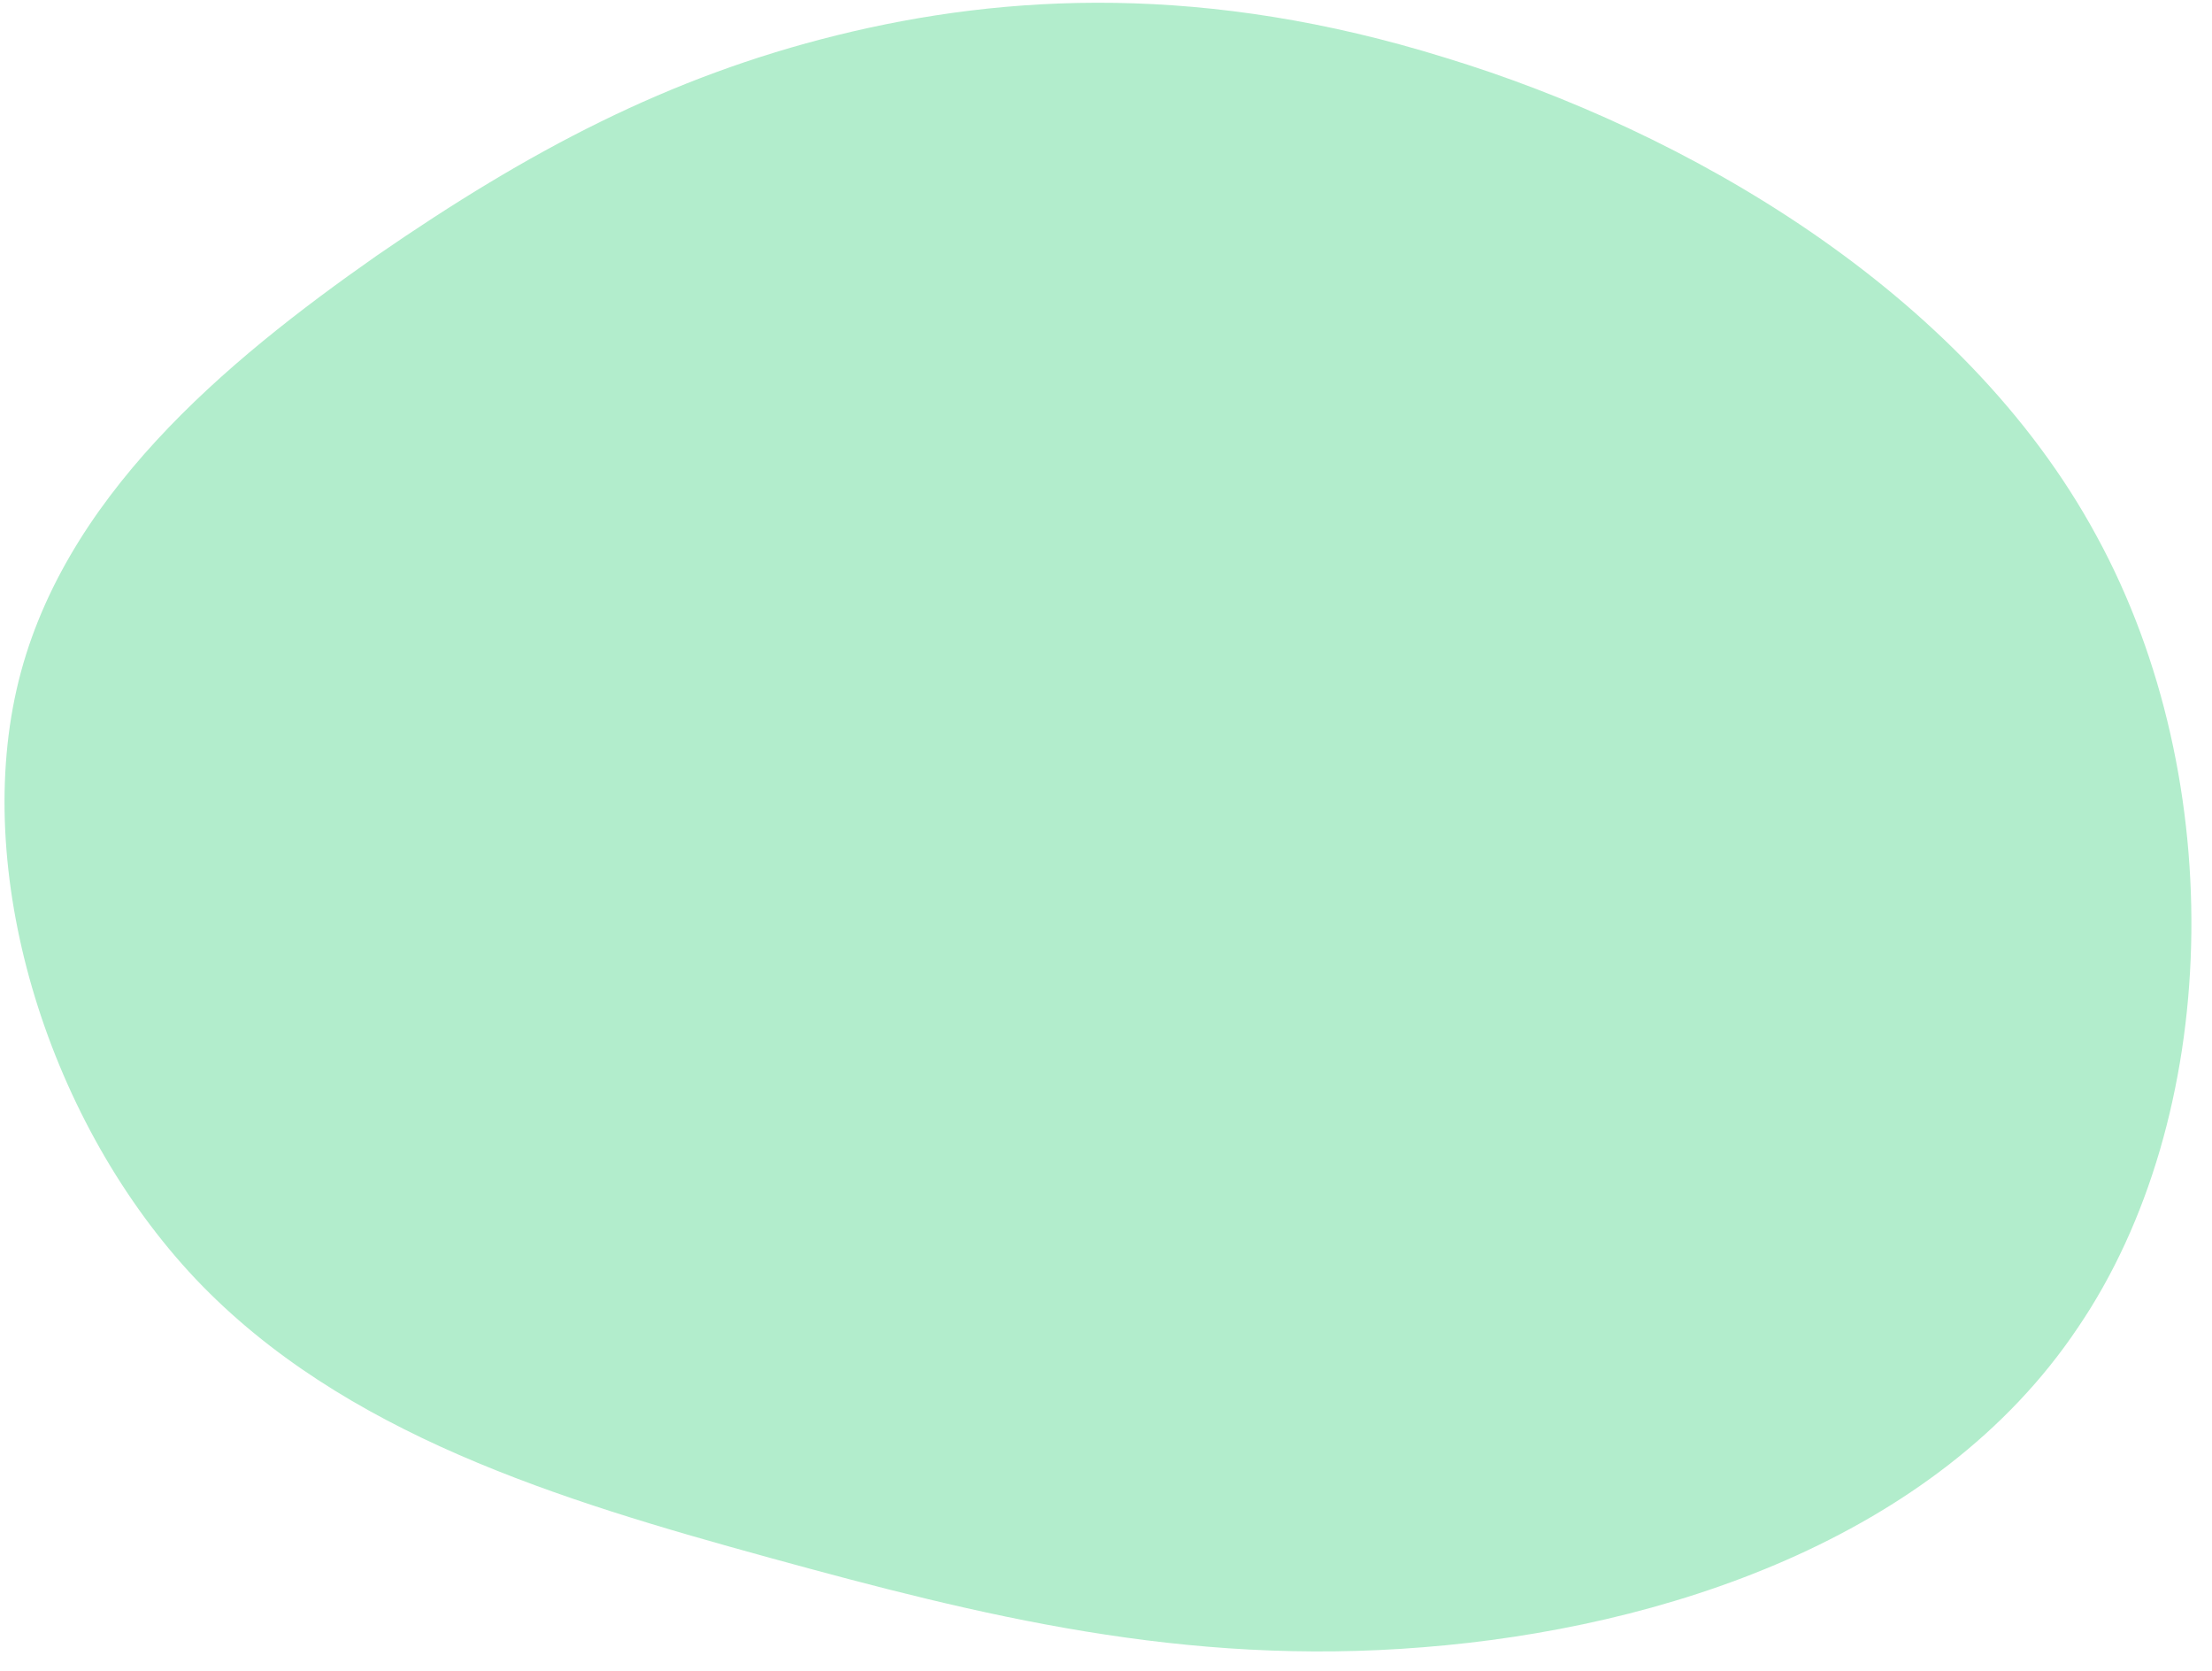 <svg xmlns="http://www.w3.org/2000/svg" width="98" height="74" viewBox="0 0 98 74" fill="none"><path d="M63.058 72.957C52.454 73.817 43.436 71.558 34.113 68.998C24.791 66.438 15.187 63.519 8.664 56.642C2.2 49.795 -1.183 38.989 0.735 30.54C2.652 22.09 10.008 15.999 16.694 11.32C23.439 6.672 29.595 3.409 37.098 1.557C44.6 -0.295 53.45 -0.735 64.027 2.554C74.627 5.783 86.991 12.831 92.897 23.76C98.826 34.63 98.391 49.502 92.053 58.809C85.752 68.205 73.583 72.125 63.058 72.957Z" fill="#B2EDCC"></path></svg>